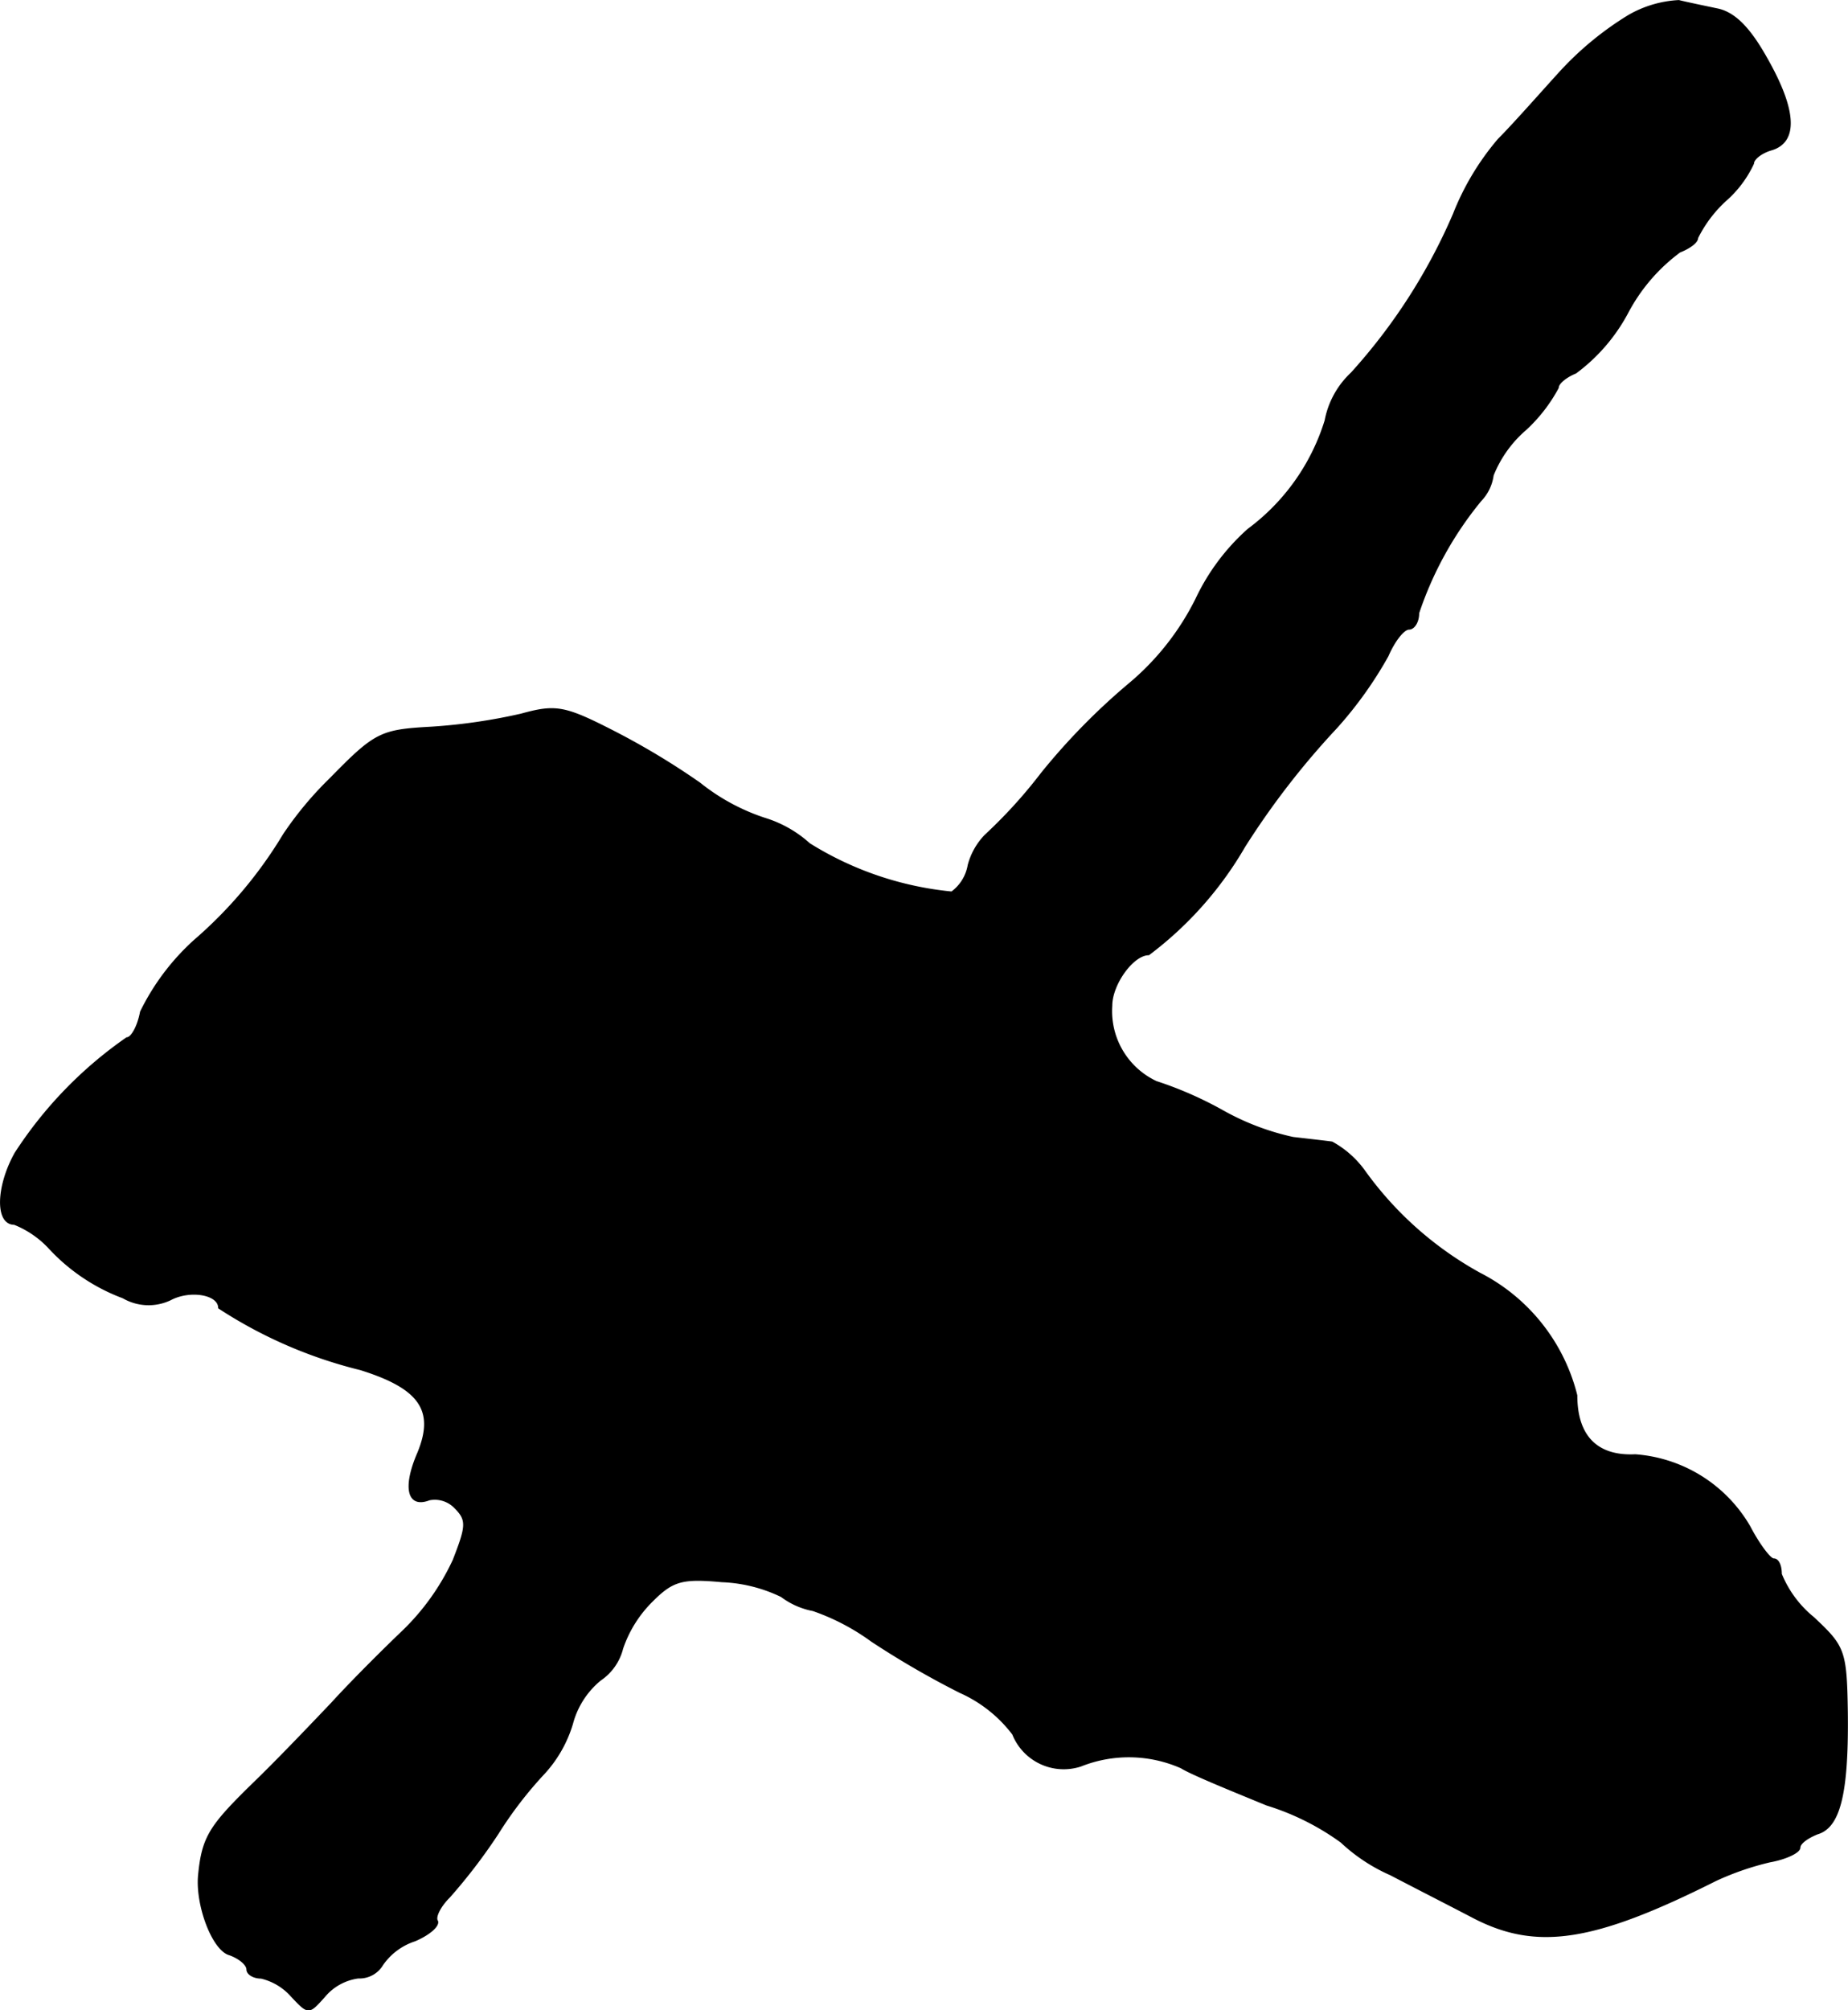 <?xml version="1.0" encoding="UTF-8"?>
<svg xmlns="http://www.w3.org/2000/svg"
     version="1.1"
     width="4.246mm"
     height="4.617mm"
     viewBox="0 0 12.037 13.088">
   <defs>
      <style type="text/css"><![CDATA[
      .a {
        stroke: #000;
        stroke-linecap: round;
        stroke-linejoin: round;
        stroke-width: 0.01px;
      }
    ]]></style>
   </defs>
   <path class="a"
         d="M10.608.102a2.07,2.07,0,0,0-.454.376c-.121.133-.297.333-.394.43a1.717,1.717,0,0,0-.291.485,3.742,3.742,0,0,1-.666,1.036.567.567,0,0,0-.17.309,1.395,1.395,0,0,1-.503.709,1.415,1.415,0,0,0-.339.454,1.717,1.717,0,0,1-.442.557,4.258,4.258,0,0,0-.563.575,3.215,3.215,0,0,1-.369.406.441.441,0,0,0-.109.194.276.276,0,0,1-.109.176,2.137,2.137,0,0,1-.927-.315A.769.769,0,0,0,4.981,5.329a1.35,1.35,0,0,1-.424-.23,4.859,4.859,0,0,0-.588-.351c-.297-.151-.357-.157-.575-.097a3.687,3.687,0,0,1-.588.085c-.327.018-.363.036-.654.333a2.288,2.288,0,0,0-.303.363,2.851,2.851,0,0,1-.581.69,1.53,1.53,0,0,0-.351.466c-.018.097-.061.17-.091.17a2.692,2.692,0,0,0-.727.751c-.121.218-.127.46-.006.46A.63.63,0,0,1,.317,8.121a1.251,1.251,0,0,0,.485.327.33.33,0,0,0,.309.012c.127-.067.315-.036.315.055a2.986,2.986,0,0,0,.921.4c.388.121.491.267.376.545-.097.224-.067.357.073.303a.182.182,0,0,1,.17.055c.079.079.073.121-.012.339a1.549,1.549,0,0,1-.333.466c-.133.127-.339.333-.46.466-.121.127-.351.369-.515.527-.279.273-.327.345-.351.594-.018.194.091.485.2.515.067.024.115.067.115.097s.042.055.091.055a.382.382,0,0,1,.2.121c.109.115.109.115.212,0A.347.347,0,0,1,2.334,12.876a.174.174,0,0,0,.157-.085.411.411,0,0,1,.212-.157c.097-.042.157-.097.145-.127-.018-.024.018-.097.079-.157a3.635,3.635,0,0,0,.315-.412,2.587,2.587,0,0,1,.303-.394.829.829,0,0,0,.182-.321.551.551,0,0,1,.182-.285.35.35,0,0,0,.145-.206A.792.792,0,0,1,4.248,10.423c.133-.133.194-.151.454-.127a.973.973,0,0,1,.388.097.496.496,0,0,0,.206.091,1.454,1.454,0,0,1,.382.2,5.746,5.746,0,0,0,.575.333.884.884,0,0,1,.345.273.356.356,0,0,0,.442.206.845.845,0,0,1,.654.012c.067.042.321.145.557.242a1.655,1.655,0,0,1,.485.242,1.135,1.135,0,0,0,.321.212c.151.079.4.206.551.285.406.206.775.151,1.569-.248a1.838,1.838,0,0,1,.351-.121c.103-.018.194-.061.194-.091s.055-.067.115-.091c.145-.042.2-.26.194-.787-.006-.406-.018-.43-.218-.618a.714.714,0,0,1-.212-.285c0-.055-.018-.097-.048-.097-.024,0-.097-.097-.157-.212a.941.941,0,0,0-.745-.466c-.248.012-.382-.121-.382-.388A1.224,1.224,0,0,0,9.639,8.291a2.274,2.274,0,0,1-.751-.666.638.638,0,0,0-.212-.188c-.042-.006-.151-.018-.254-.03A1.656,1.656,0,0,1,7.961,7.231a2.427,2.427,0,0,0-.43-.188A.508.508,0,0,1,7.24,6.547c0-.139.139-.333.242-.333a2.354,2.354,0,0,0,.624-.703,5.218,5.218,0,0,1,.6-.775,2.58,2.58,0,0,0,.333-.466c.042-.097.103-.176.139-.176.03,0,.061-.042.061-.103a2.3,2.3,0,0,1,.406-.733.293.293,0,0,0,.079-.164.769.769,0,0,1,.212-.297,1.033,1.033,0,0,0,.212-.273c0-.03.055-.073.115-.097a1.172,1.172,0,0,0,.339-.394,1.172,1.172,0,0,1,.339-.394c.061-.024.115-.061.115-.091a.834.834,0,0,1,.182-.242.728.728,0,0,0,.182-.242c0-.03.055-.073.121-.091C11.71.92,11.698.714,11.504.375c-.109-.194-.206-.291-.315-.315C11.098.041,10.983.017,10.935.005A.726.726,0,0,0,10.608.102Z"/>
</svg>

